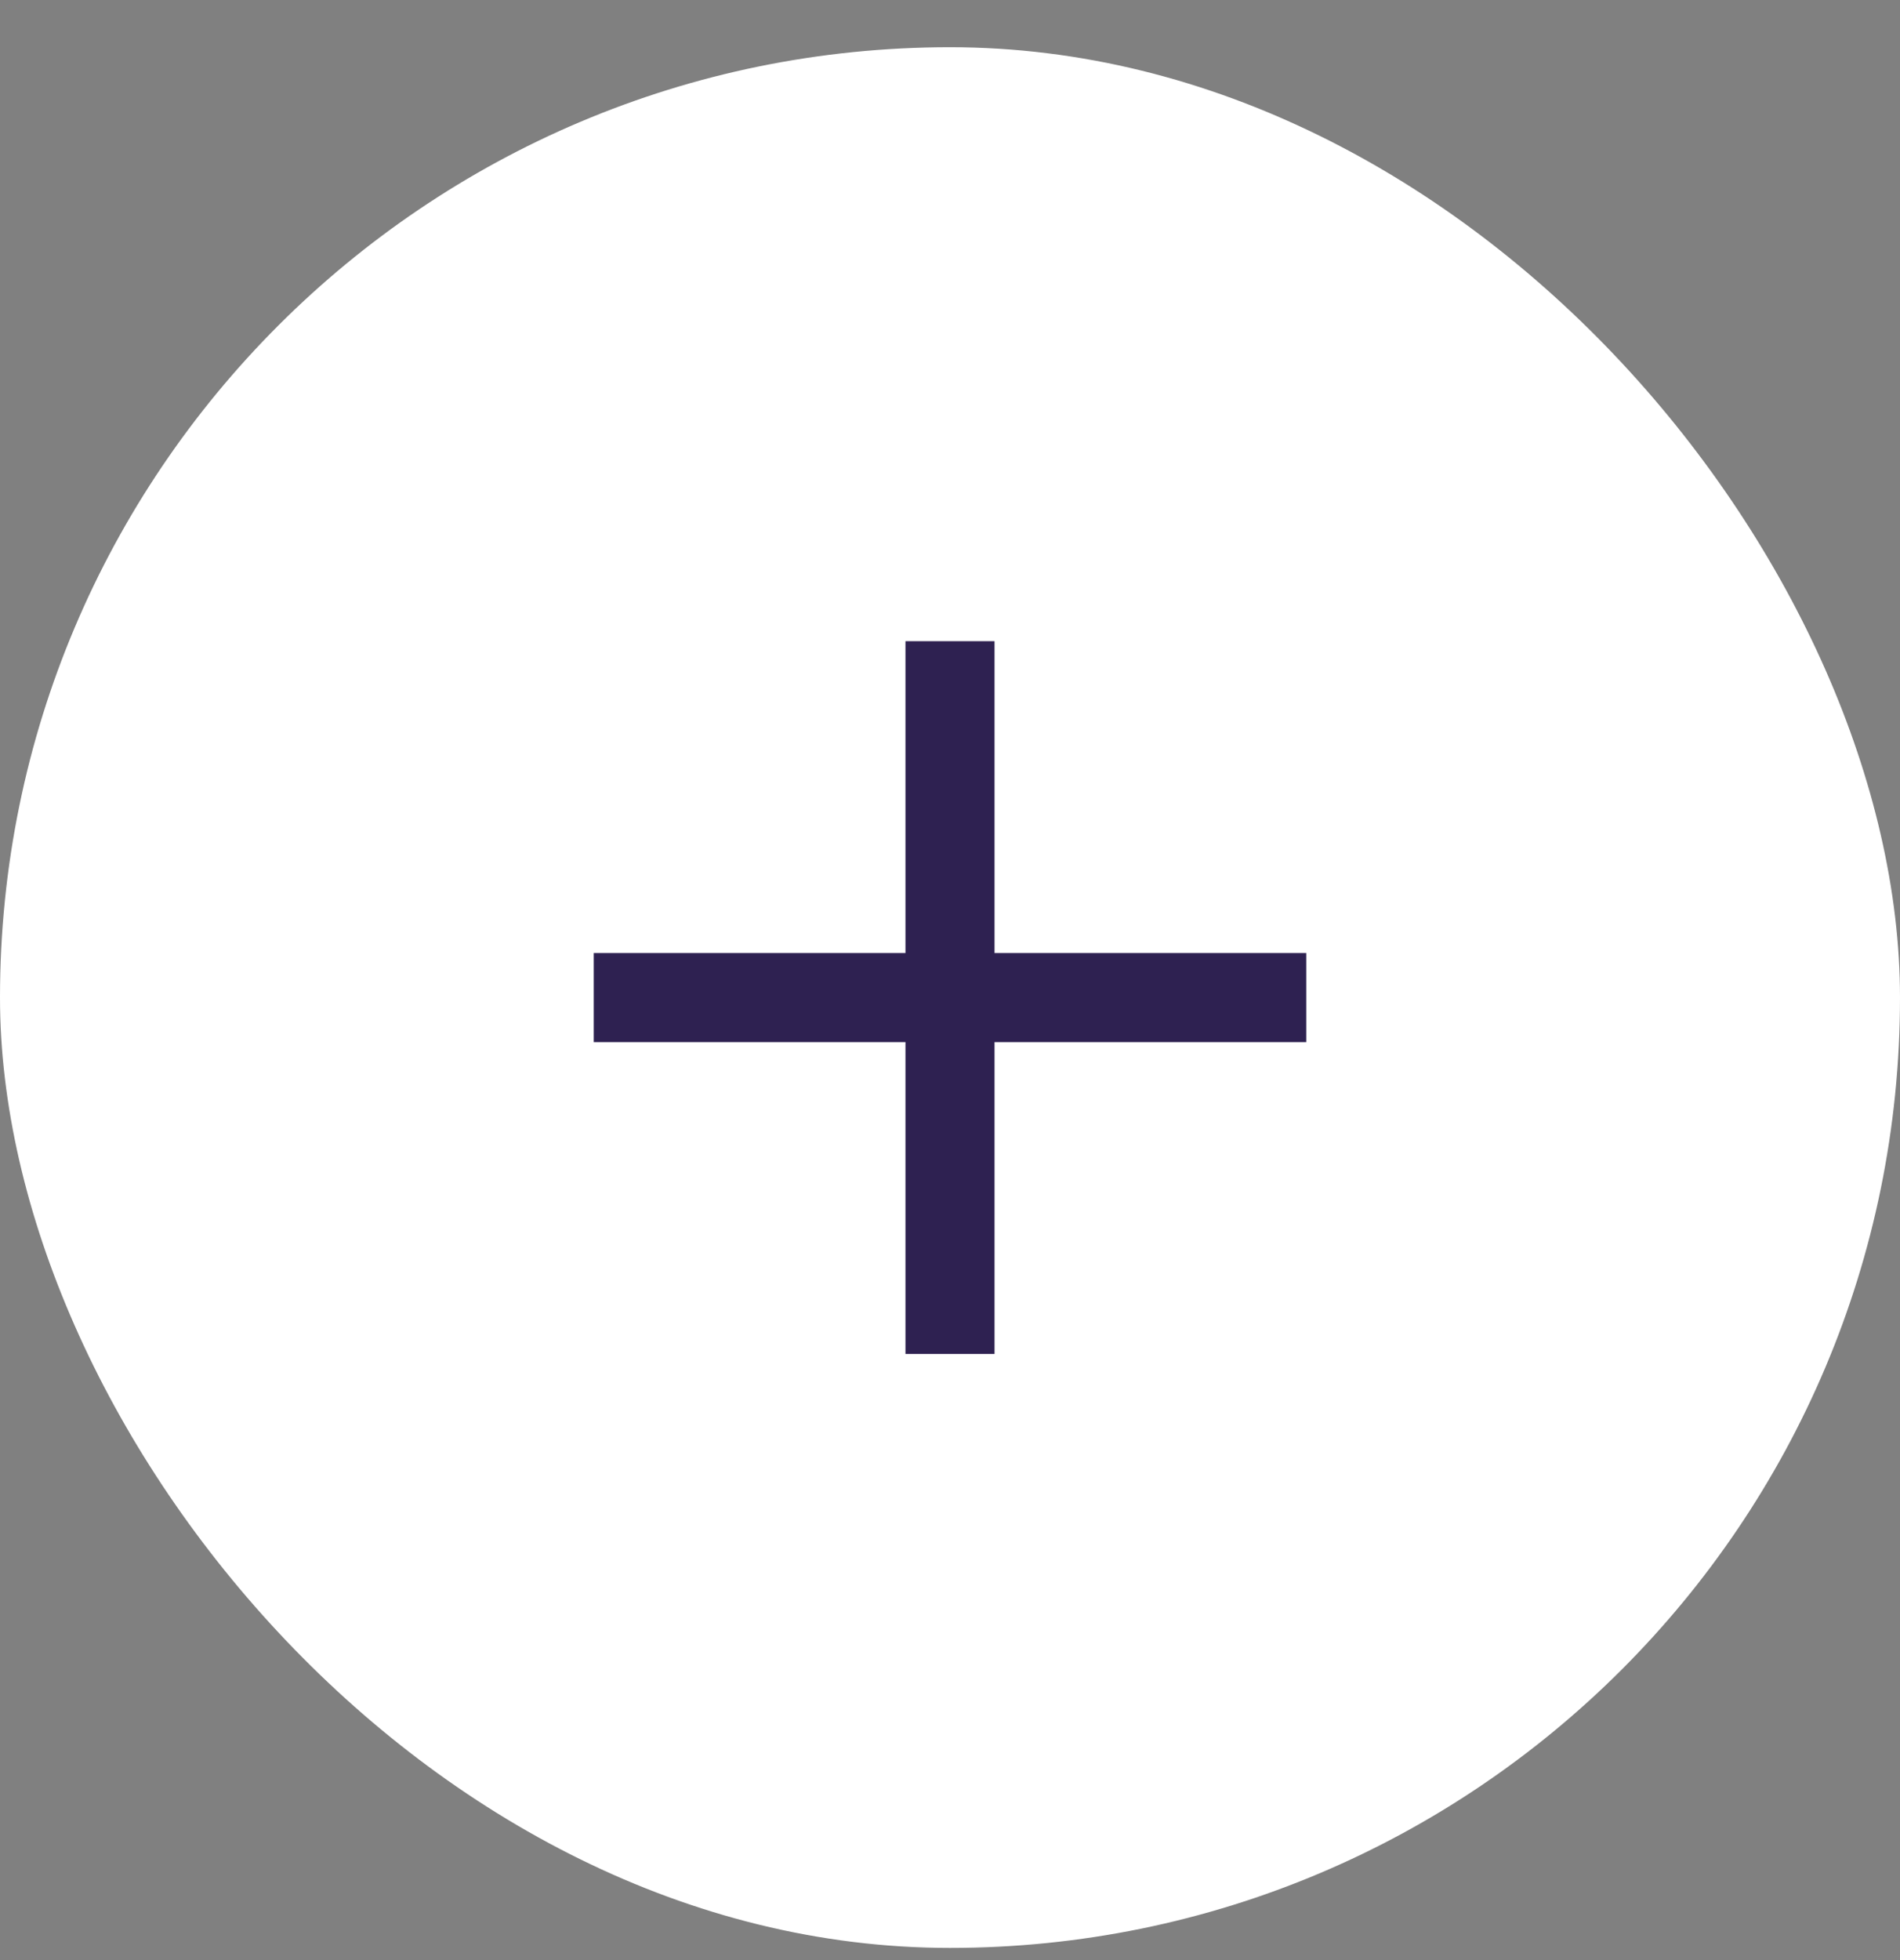 <svg width="32" height="33" viewBox="0 0 32 33" fill="none" xmlns="http://www.w3.org/2000/svg">
<rect x="0" y="0" width="32" height="33" fill="#808080" stroke="none"/>
<rect y="0.795" width="32" height="32" rx="16" fill="white"/>
<path d="M15.25 10.795H16.75V16.045H22V17.545H16.75V22.795H15.25V17.545H10V16.045H15.25V10.795Z" fill="#2E2151"/>
</svg>

